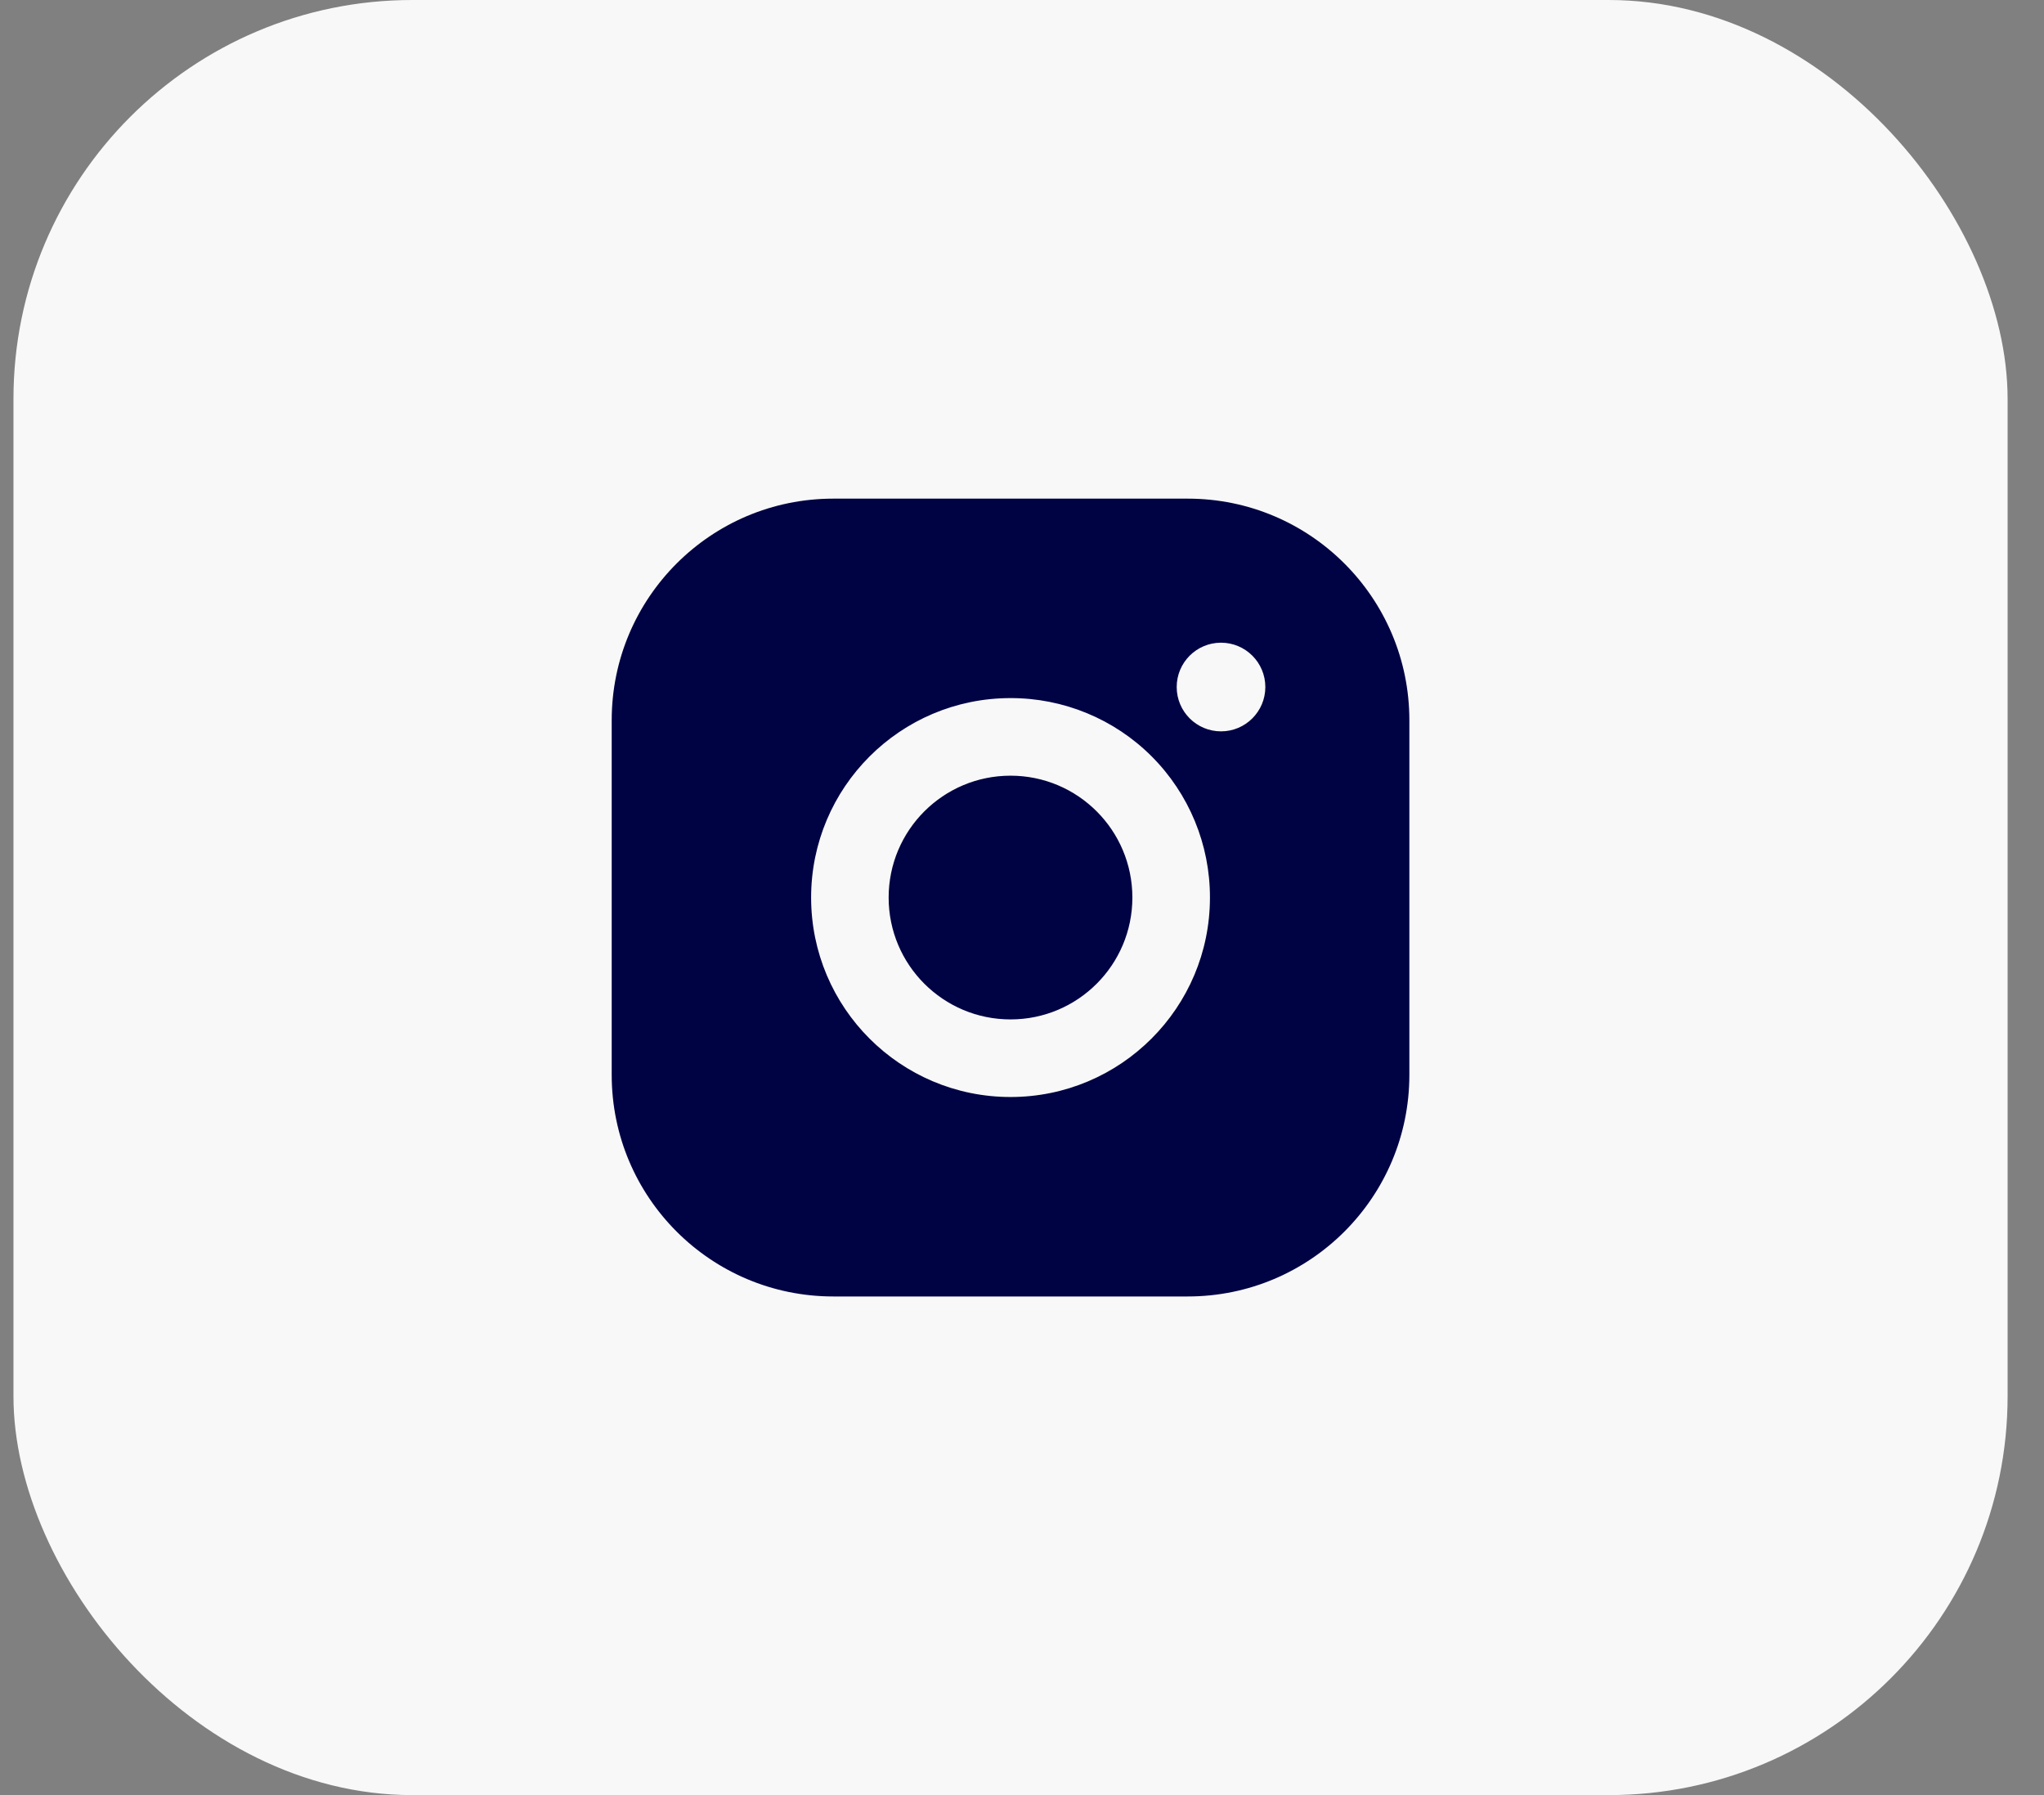 <?xml version="1.0" encoding="UTF-8"?> <svg xmlns="http://www.w3.org/2000/svg" width="41" height="36" viewBox="0 0 41 36" fill="none"><rect x="0" y="0" width="41" height="36" fill="#808080" stroke="none"/><rect x="0.27" width="40" height="36" rx="8" fill="#F8F8F8"></rect><path fill-rule="evenodd" clip-rule="evenodd" d="M23.825 10H16.714C14.259 10 12.27 11.99 12.27 14.444V21.556C12.27 24.01 14.259 26 16.714 26H23.825C26.28 26 28.27 24.01 28.27 21.556V14.444C28.27 11.99 26.28 10 23.825 10ZM24.492 14.667C24.983 14.667 25.381 14.269 25.381 13.778C25.381 13.287 24.983 12.889 24.492 12.889C24.001 12.889 23.603 13.287 23.603 13.778C23.603 14.269 24.001 14.667 24.492 14.667ZM20.27 14C18.06 14 16.27 15.791 16.27 18C16.27 20.209 18.06 22 20.27 22C22.479 22 24.27 20.209 24.27 18C24.272 16.938 23.851 15.92 23.101 15.169C22.35 14.418 21.331 13.998 20.27 14ZM17.825 18C17.825 19.35 18.919 20.444 20.27 20.444C21.62 20.444 22.714 19.35 22.714 18C22.714 16.65 21.62 15.556 20.27 15.556C18.919 15.556 17.825 16.65 17.825 18Z" fill="#000343"></path></svg> 